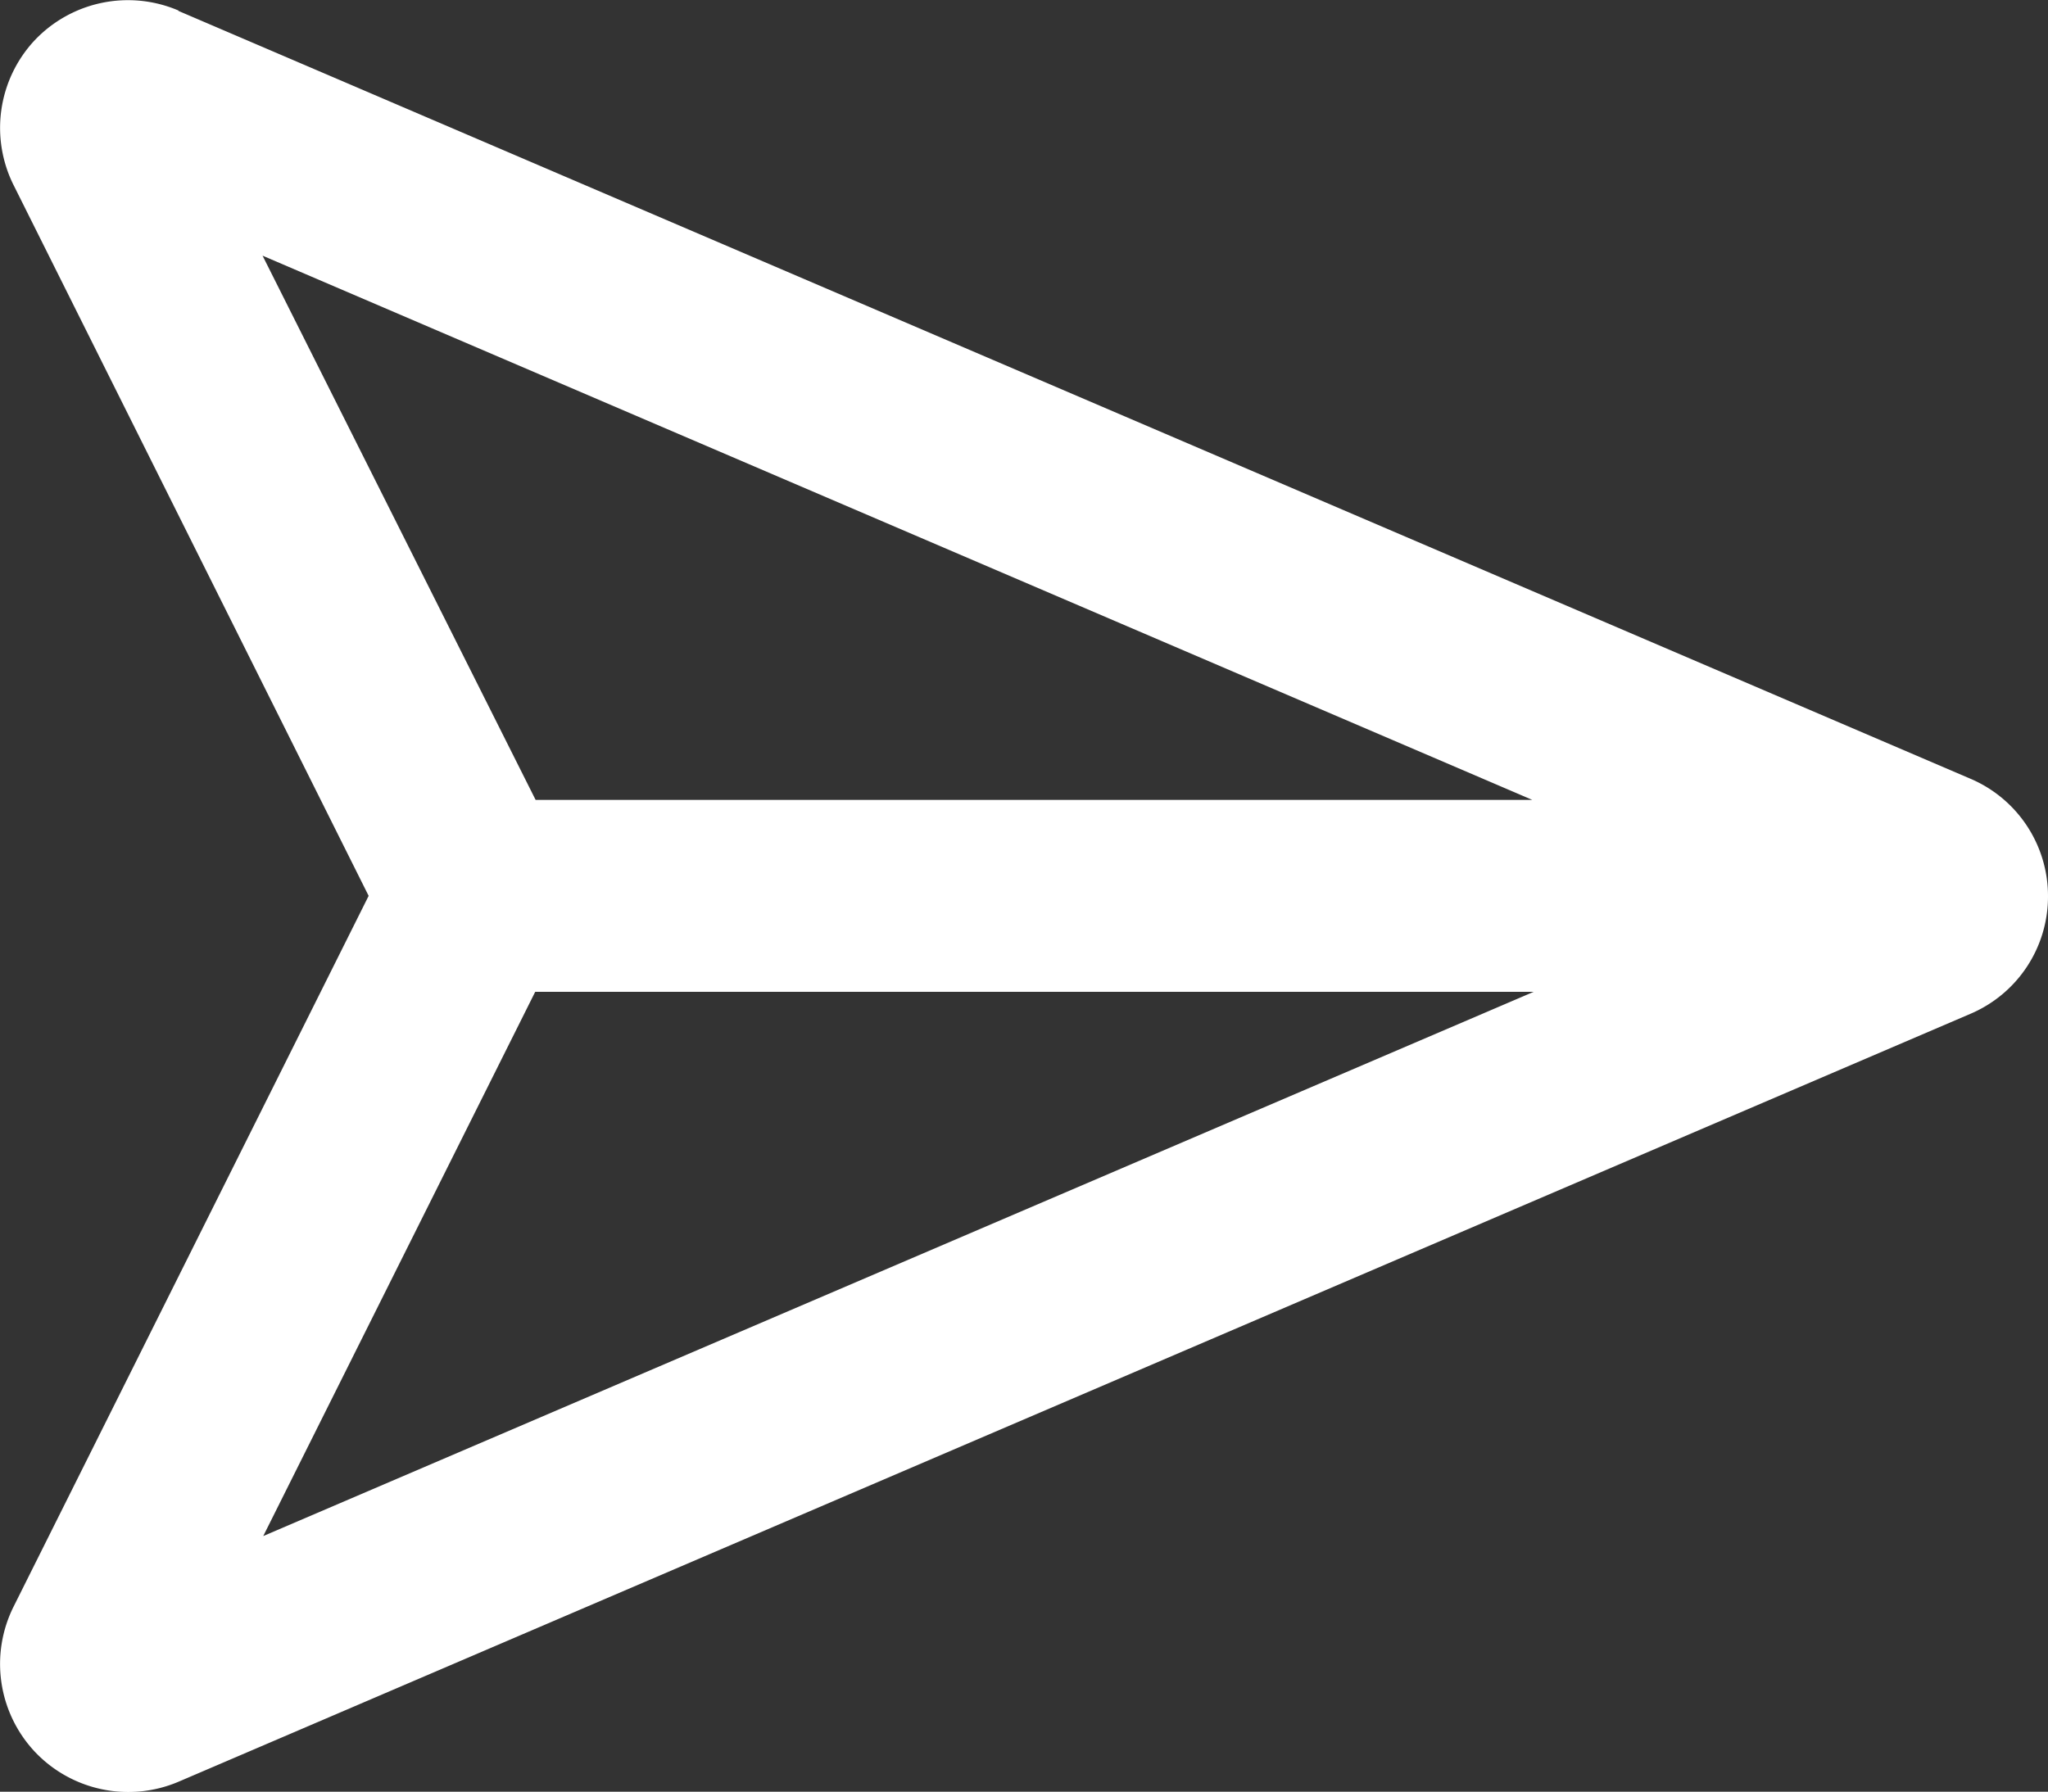 <svg xmlns="http://www.w3.org/2000/svg" width="15" height="13.126" viewBox="0 0 15 13.126">
  <rect x="0" y="0" width="15" height="13.126" fill="#333333" stroke="none"/>
  <path d="M3.923-6.328l-2-3.987,9.3,3.987H3.923Zm0,1.406h7.31L1.928-.935,3.92-4.922ZM1.307-12.111a.941.941,0,0,0-1.052.217A.939.939,0,0,0,.1-10.831L2.7-5.625.1-.419A.94.94,0,0,0,.255.645a.941.941,0,0,0,1.052.22L14.432-4.761A.934.934,0,0,0,15-5.622a.934.934,0,0,0-.568-.861L1.307-12.108Z" transform="translate(0 12.188)" fill="#fff"/>
</svg>
